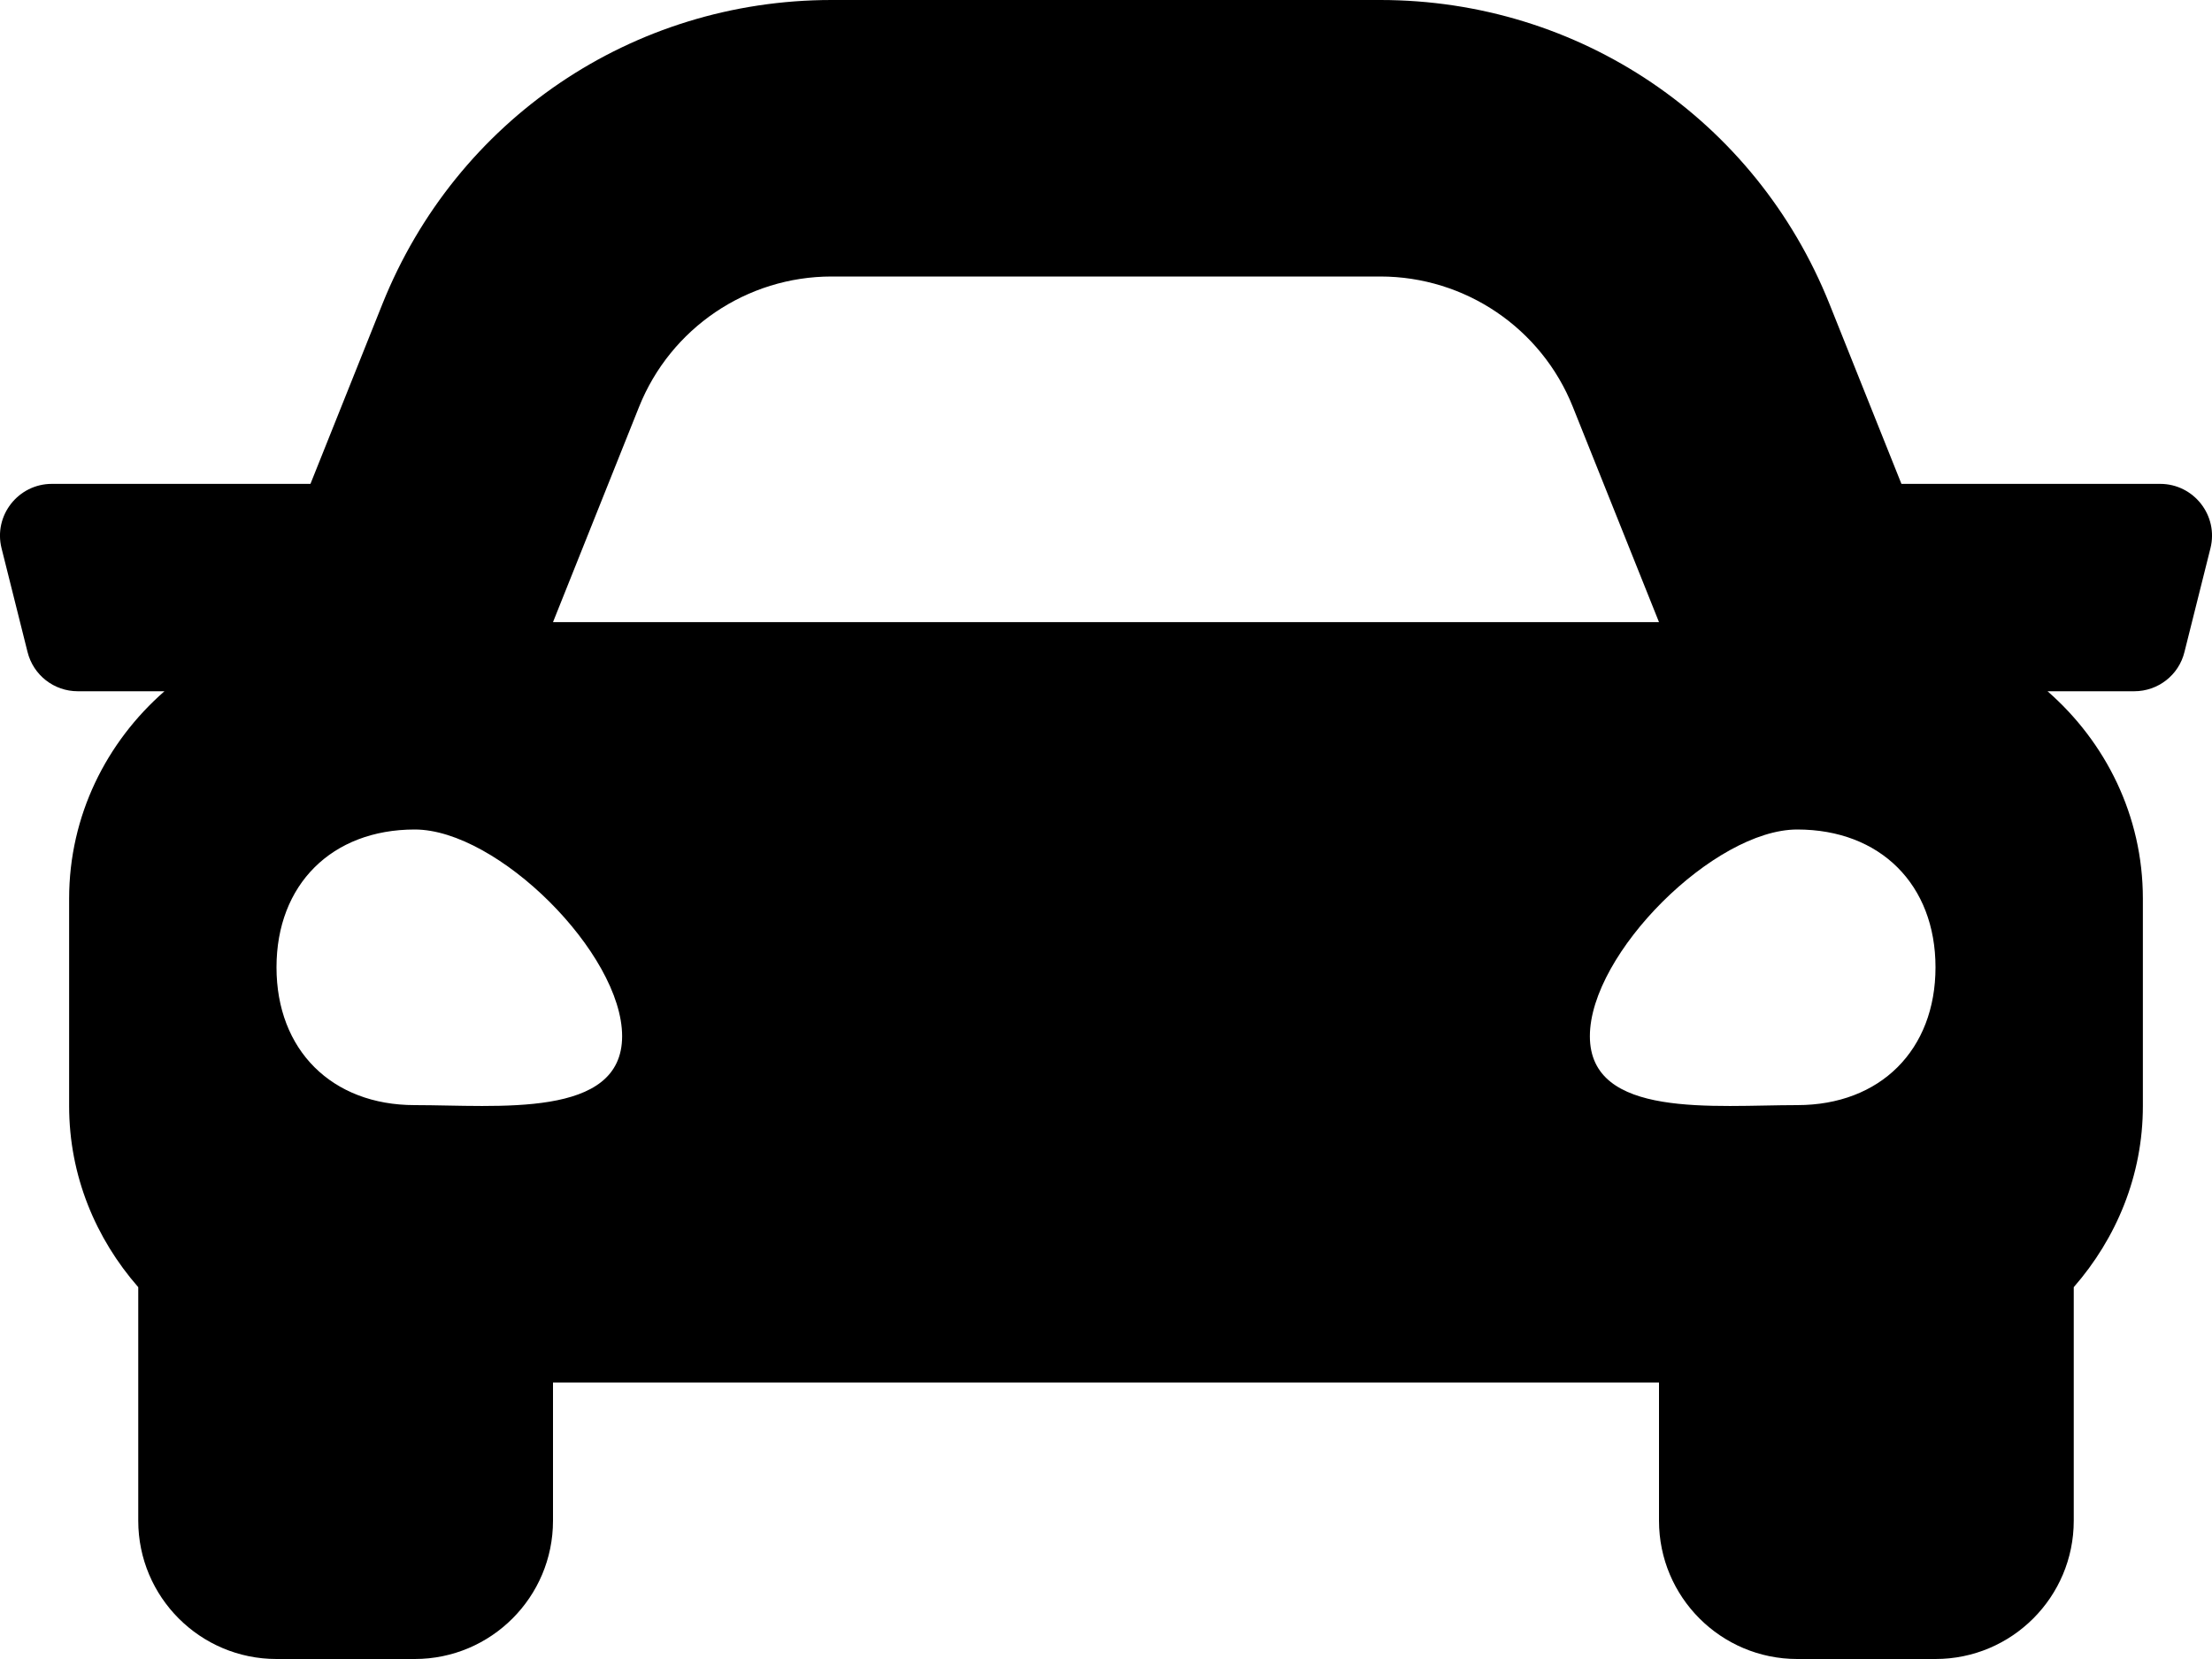 <svg width="20" height="15" viewBox="0 0 20 15" fill="none" xmlns="http://www.w3.org/2000/svg">
<path d="M19.531 4.375H17.192L16.542 2.75C15.874 1.079 14.28 0 12.48 0H7.519C5.72 0 4.126 1.079 3.457 2.75L2.807 4.375H0.469C0.164 4.375 -0.06 4.662 0.014 4.957L0.249 5.895C0.301 6.104 0.488 6.25 0.703 6.25H1.487C0.963 6.708 0.625 7.374 0.625 8.125V10C0.625 10.63 0.865 11.198 1.25 11.638V13.75C1.25 14.44 1.81 15 2.5 15H3.75C4.44 15 5 14.44 5 13.75V12.5H15V13.75C15 14.44 15.56 15 16.25 15H17.5C18.19 15 18.75 14.44 18.75 13.75V11.638C19.134 11.198 19.375 10.63 19.375 10V8.125C19.375 7.374 19.037 6.708 18.513 6.25H19.297C19.512 6.25 19.7 6.104 19.751 5.895L19.986 4.957C20.06 4.662 19.836 4.375 19.531 4.375ZM5.778 3.679C6.063 2.967 6.753 2.5 7.519 2.5H12.48C13.247 2.5 13.937 2.967 14.221 3.679L15 5.625H5L5.778 3.679ZM3.75 9.992C3 9.992 2.5 9.494 2.5 8.746C2.5 7.998 3 7.5 3.75 7.5C4.5 7.5 5.625 8.621 5.625 9.369C5.625 10.117 4.5 9.992 3.75 9.992ZM16.25 9.992C15.5 9.992 14.375 10.117 14.375 9.369C14.375 8.621 15.5 7.5 16.25 7.5C17 7.5 17.5 7.998 17.5 8.746C17.5 9.494 17 9.992 16.25 9.992Z" fill="black"/>
</svg>
